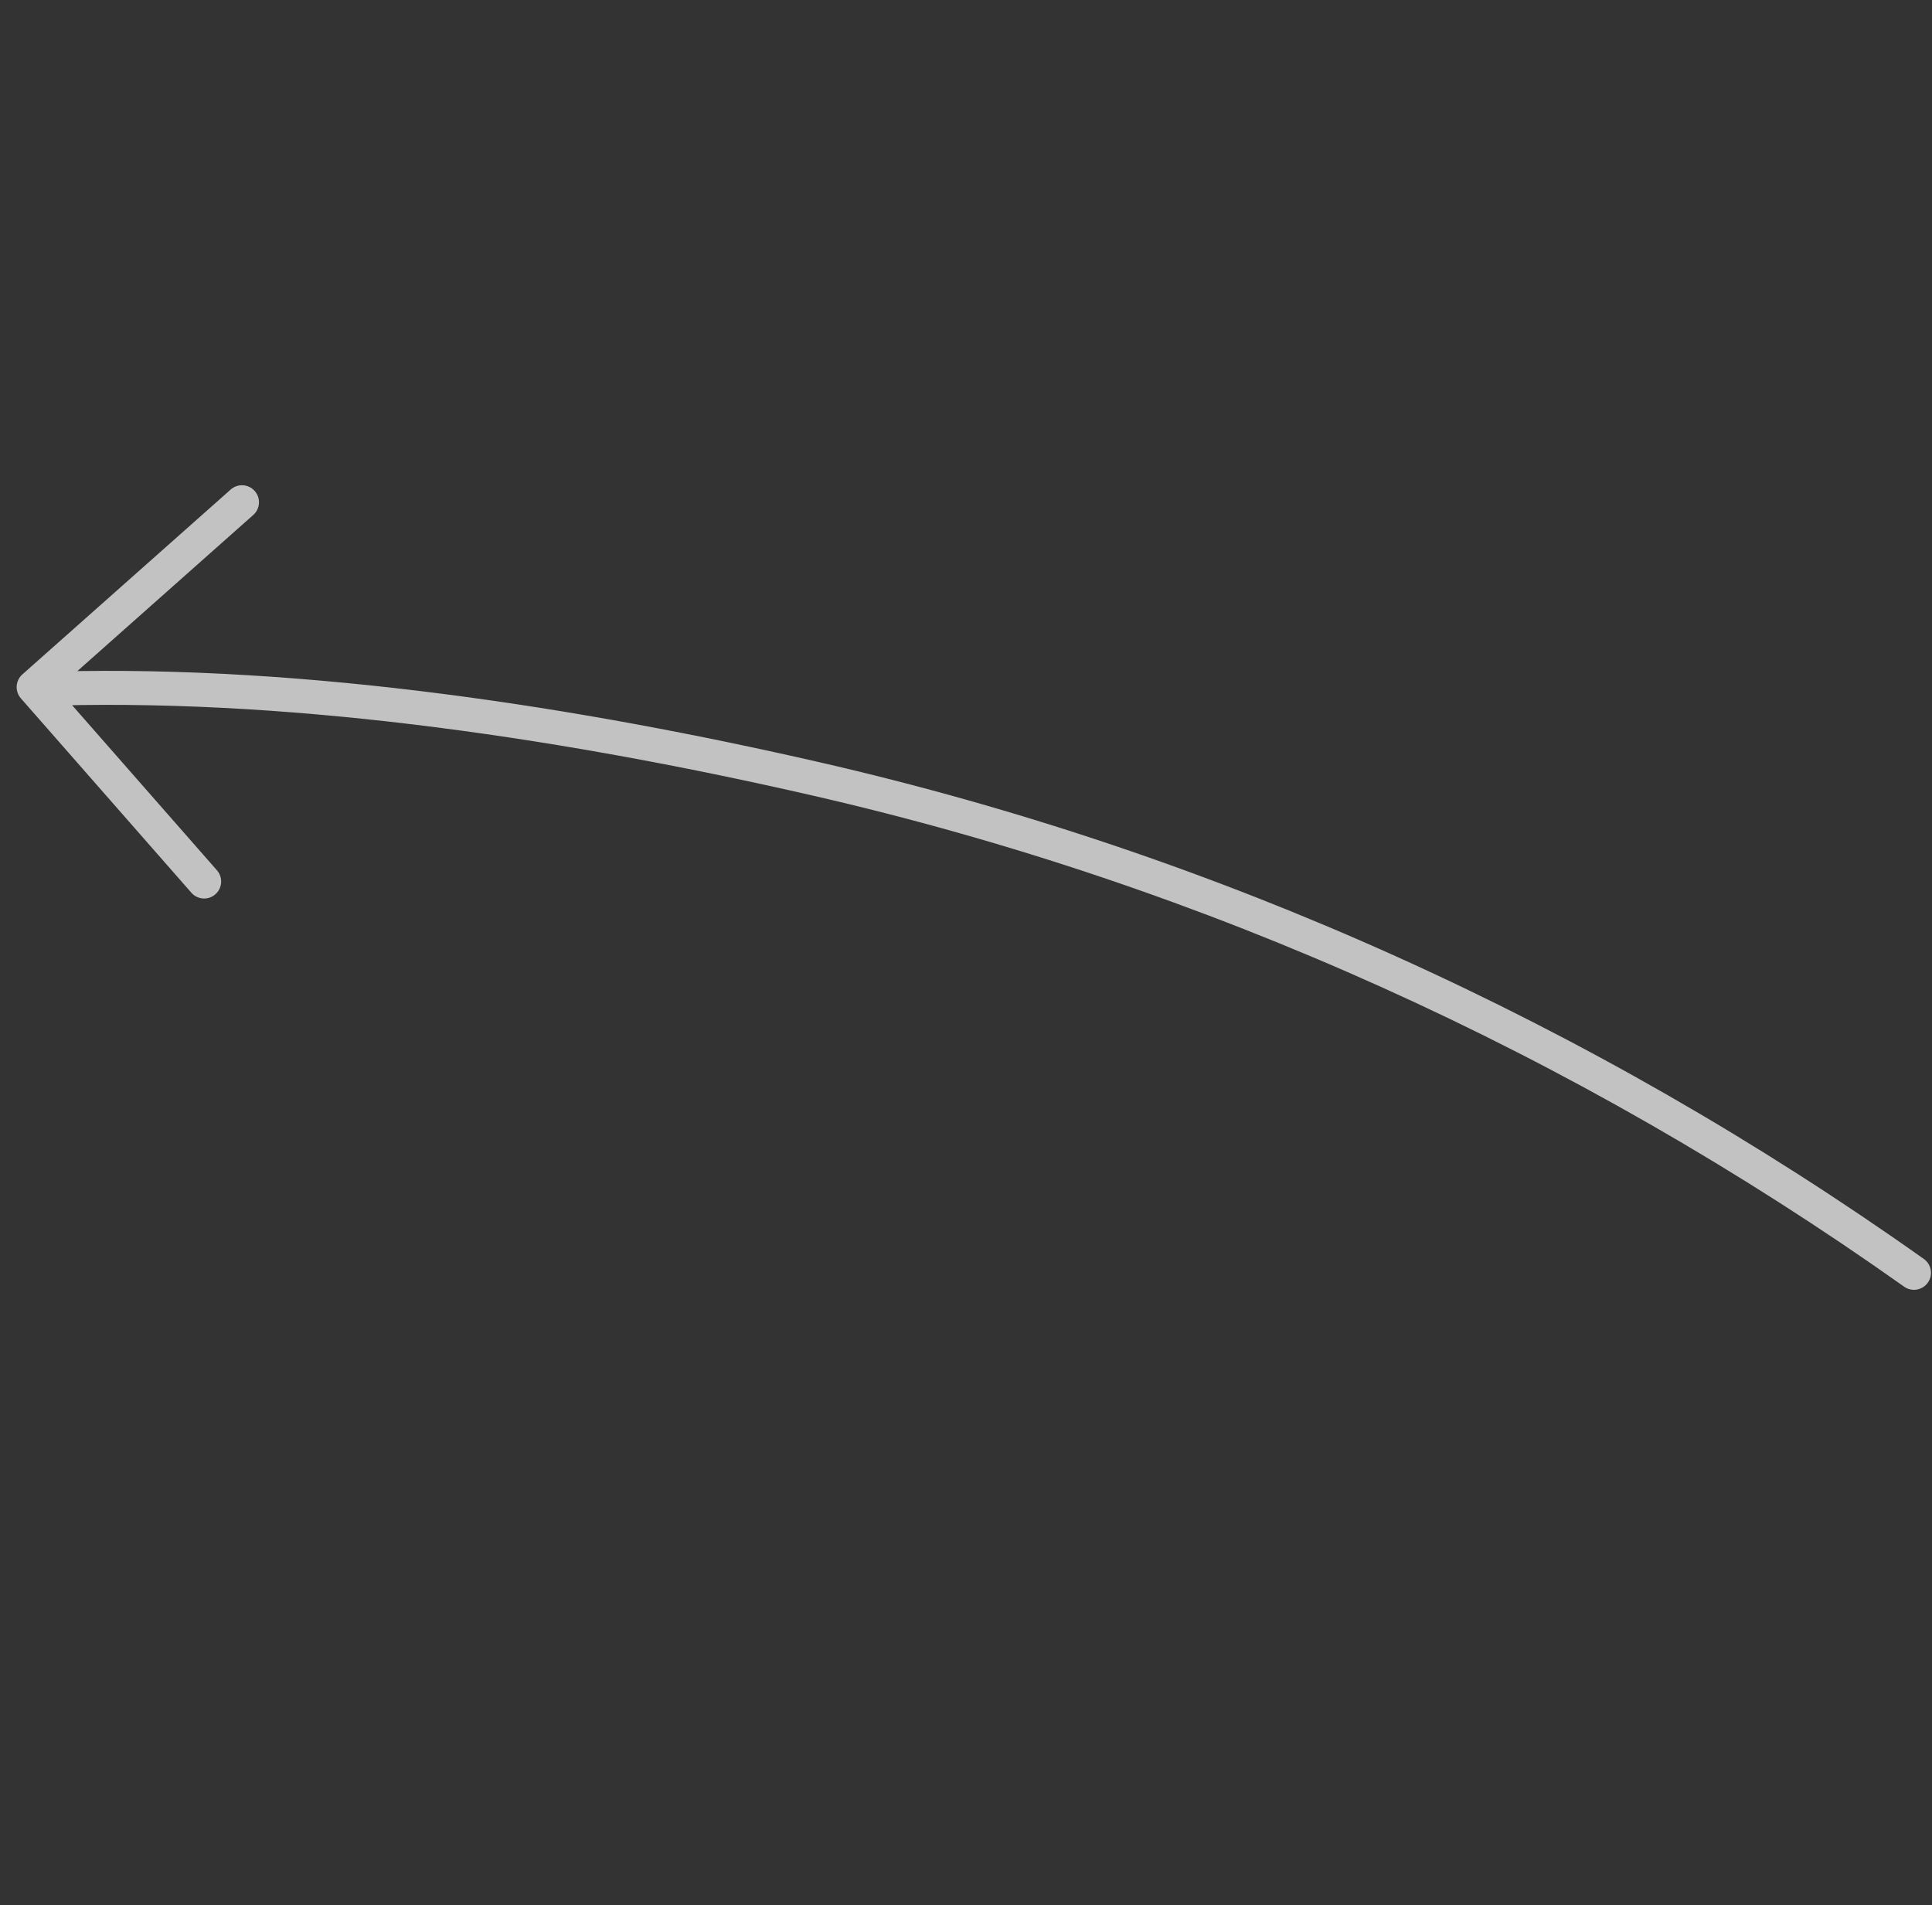 <svg xmlns="http://www.w3.org/2000/svg" width="72" height="71" viewBox="0 0 72 71" fill="none"><rect x="0" y="0" width="72" height="71" fill="#333333" stroke="none"/><g opacity="0.7"><path d="M71.695 46.916C71.98 47.118 72.048 47.514 71.845 47.799C71.643 48.085 71.247 48.152 70.962 47.95L71.695 46.916ZM30.4 29.023L30.541 28.406L30.541 28.406L30.4 29.023ZM2.11 26.292C1.76 26.302 1.469 26.025 1.46 25.675C1.451 25.326 1.727 25.035 2.077 25.026L2.11 26.292ZM8.085 32.433C8.315 32.696 8.289 33.096 8.026 33.327C7.763 33.558 7.363 33.532 7.132 33.269L8.085 32.433ZM1.254 25.607L0.778 26.025C0.548 25.763 0.573 25.364 0.833 25.133L1.254 25.607ZM8.597 18.243C8.859 18.011 9.259 18.035 9.492 18.297C9.724 18.558 9.7 18.959 9.438 19.191L8.597 18.243ZM70.962 47.95C58.711 39.262 44.895 32.995 30.258 29.641L30.541 28.406C45.344 31.798 59.312 38.134 71.695 46.916L70.962 47.95ZM30.258 29.641C21.362 27.603 11.357 26.051 2.11 26.292L2.077 25.026C11.473 24.78 21.594 26.356 30.541 28.406L30.258 29.641ZM7.132 33.269L0.778 26.025L1.73 25.189L8.085 32.433L7.132 33.269ZM0.833 25.133L8.597 18.243L9.438 19.191L1.675 26.081L0.833 25.133Z" fill="white"></path></g></svg>